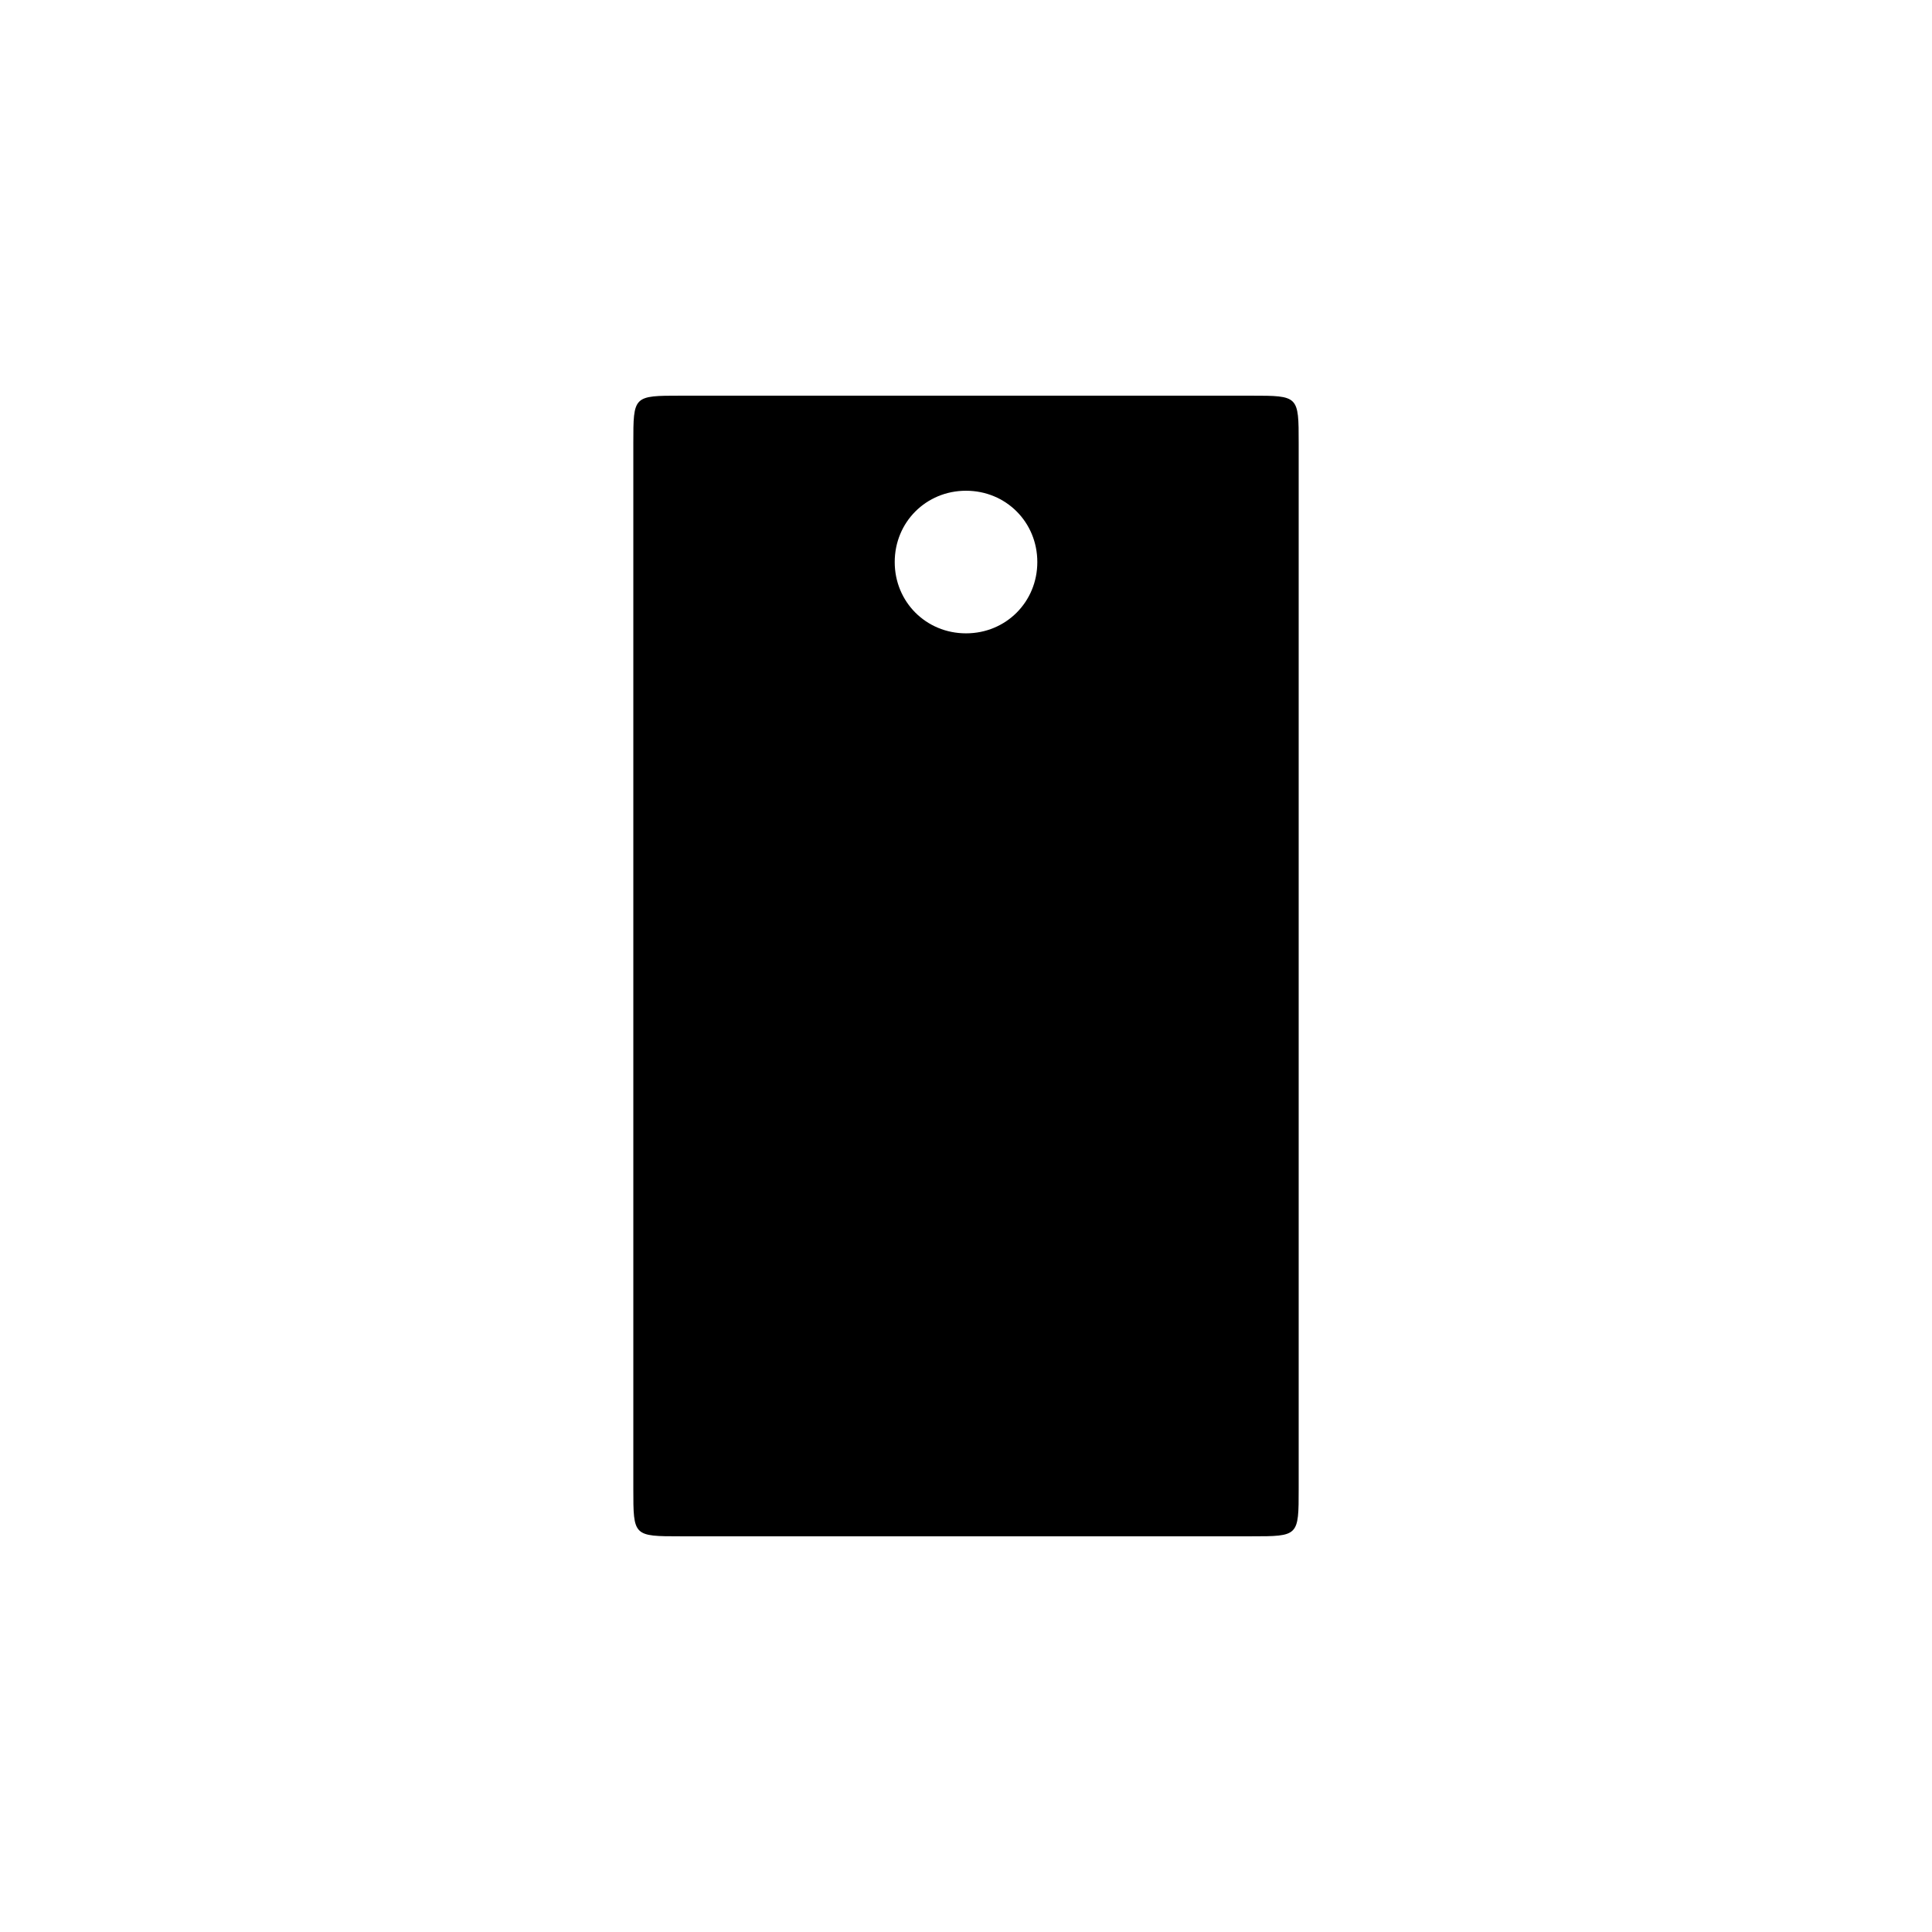 <?xml version="1.0" encoding="UTF-8"?>
<!-- The Best Svg Icon site in the world: iconSvg.co, Visit us! https://iconsvg.co -->
<svg fill="#000000" width="800px" height="800px" version="1.1" viewBox="144 144 512 512" xmlns="http://www.w3.org/2000/svg">
 <path d="m324.43 248.86c-12.594 0-12.594 0-12.594 12.594v277.09c0 12.594 0 12.594 12.594 12.594h151.14c12.594 0 12.594 0 12.594-12.594v-277.09c0-12.594 0-12.594-12.594-12.594zm75.574 25.191c10.578 0 18.895 8.312 18.895 18.895 0 10.578-8.312 18.895-18.895 18.895-10.578 0-18.895-8.312-18.895-18.895 0-10.578 8.312-18.895 18.895-18.895z"/>
</svg>